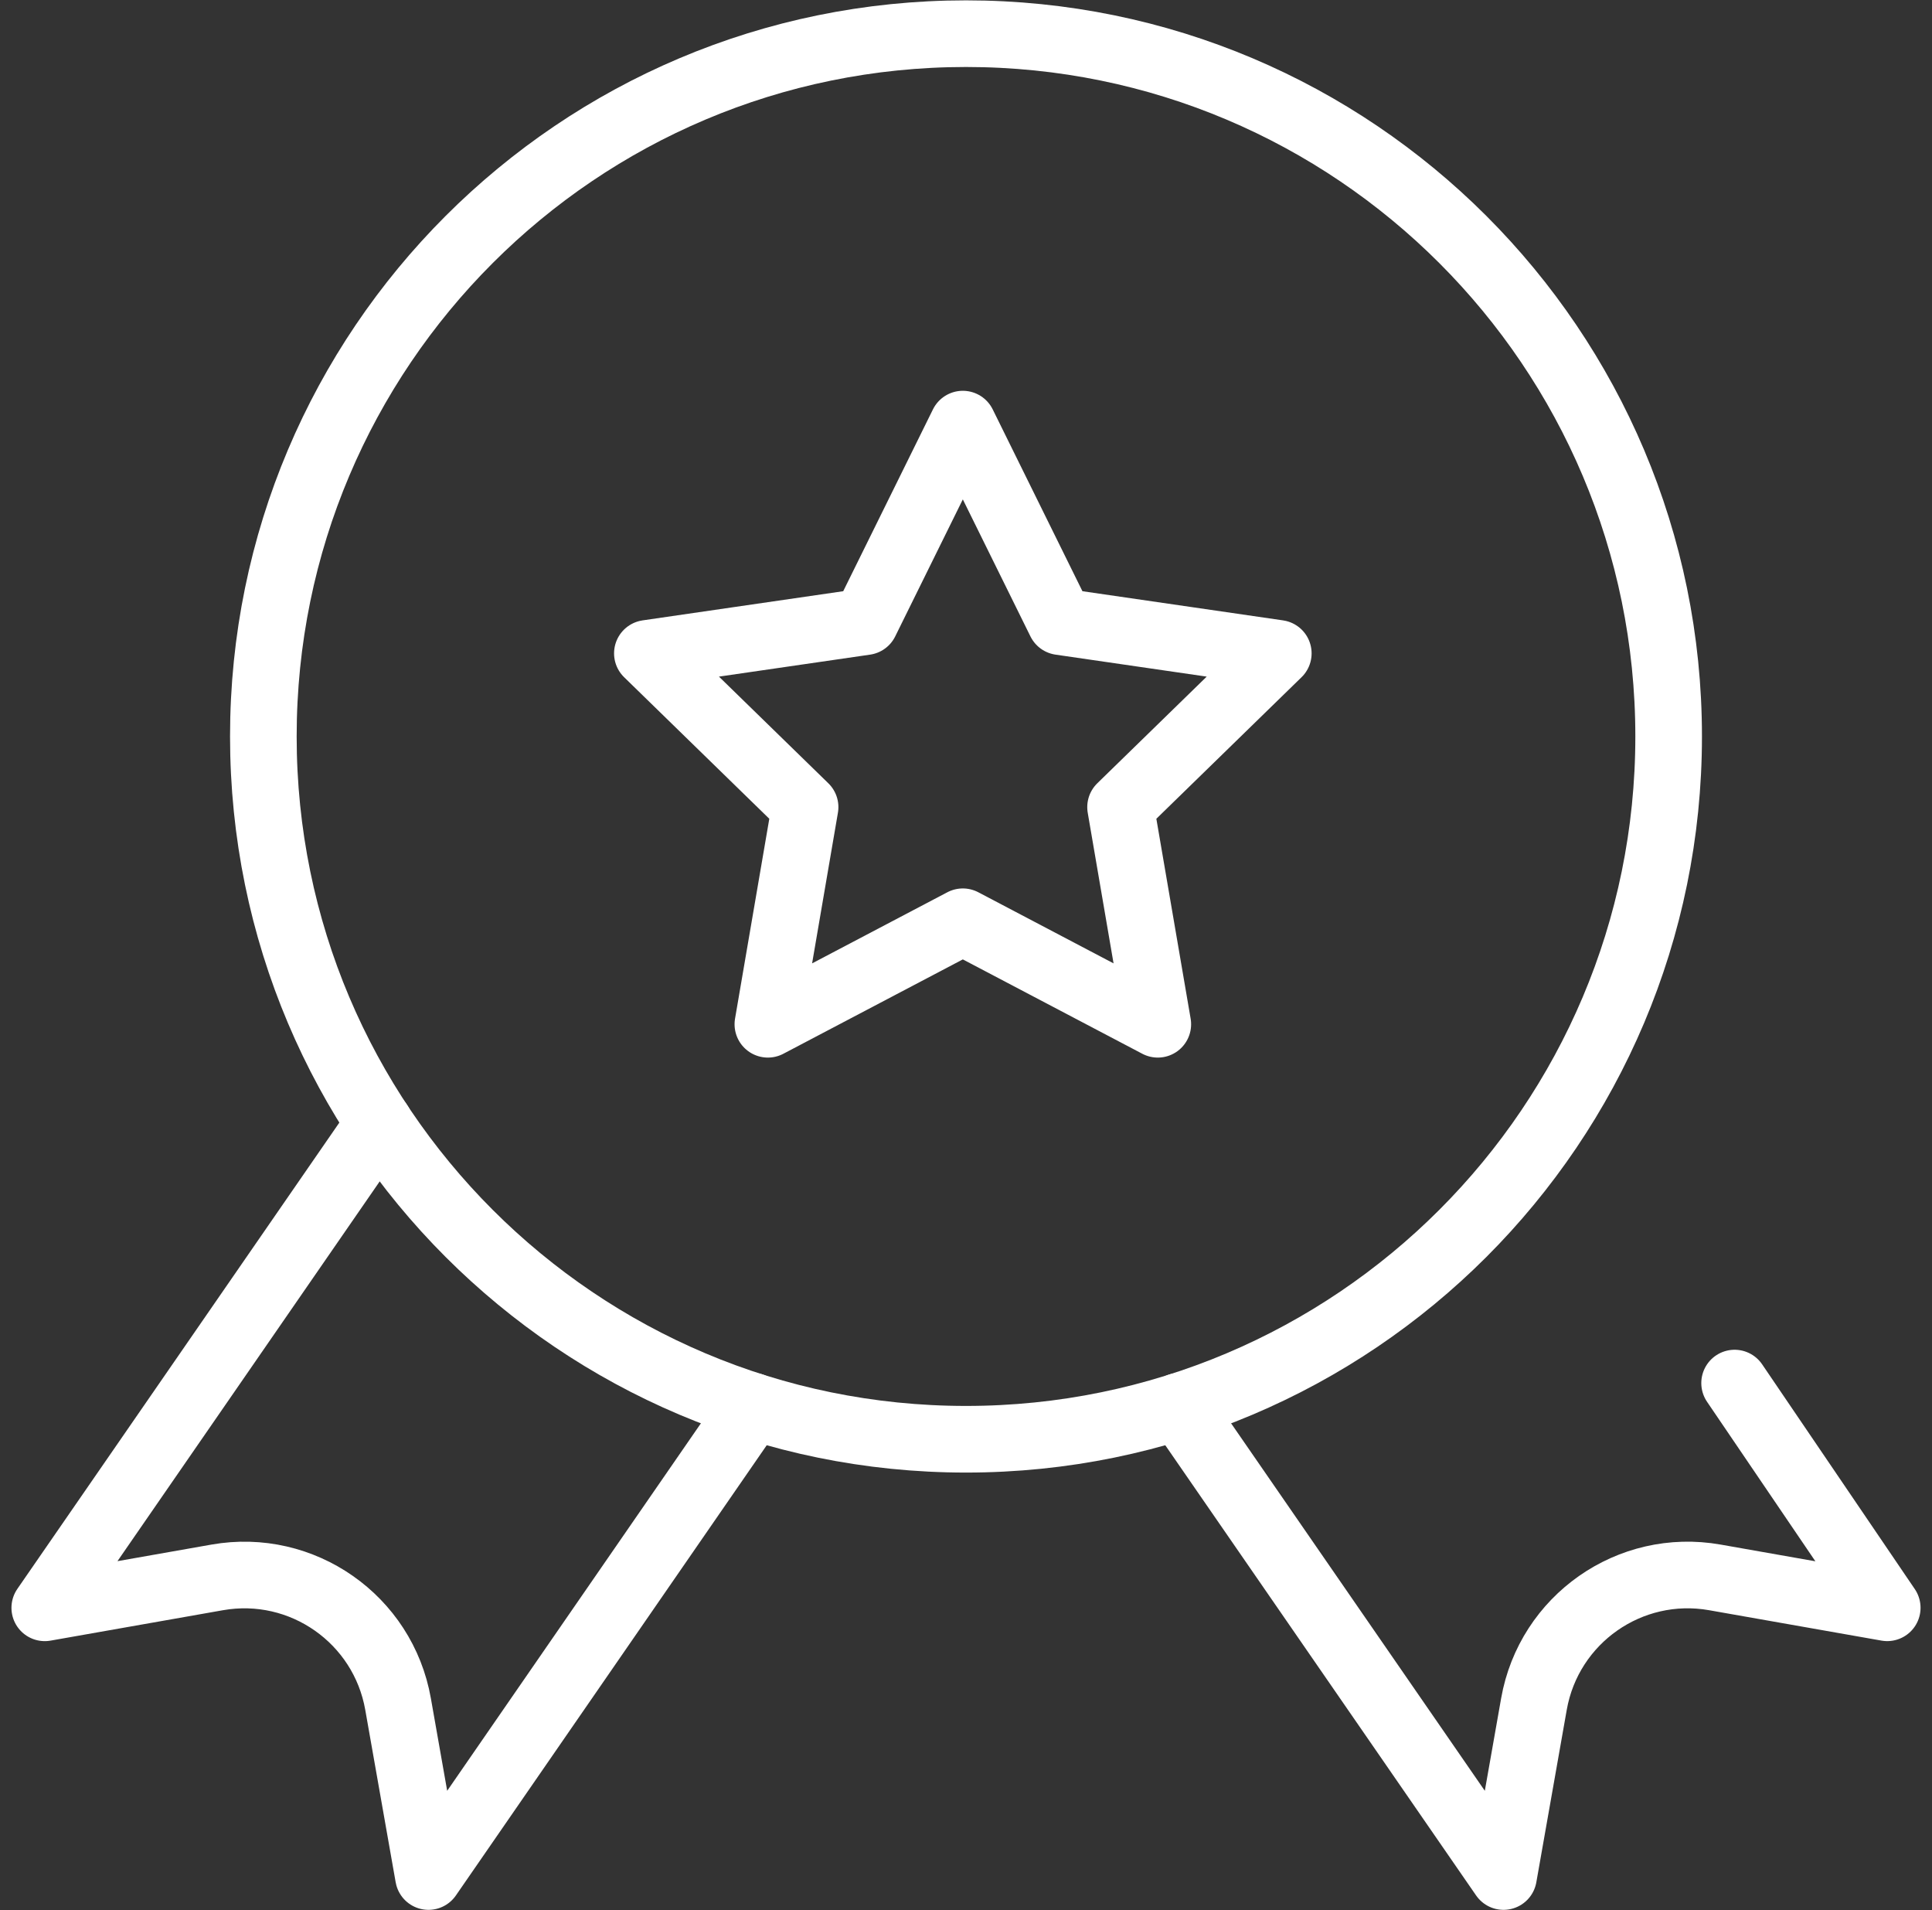 <svg width="87" height="86" viewBox="0 0 87 86" fill="none" xmlns="http://www.w3.org/2000/svg">
<rect x="0" y="0" width="87" height="86" fill="#333333" stroke="none"/>
<path d="M43.357 19.094L47.747 27.988L57.563 29.415L50.46 36.338L52.137 46.114L43.357 41.499L34.578 46.114L36.254 36.338L29.152 29.415L38.967 27.988L43.357 19.094Z" stroke="white" stroke-width="3" stroke-miterlimit="10" stroke-linecap="round" stroke-linejoin="round"/>
<path d="M43.5 64.797C60.975 64.797 75.141 50.631 75.141 33.156C75.141 15.682 60.975 1.516 43.5 1.516C26.025 1.516 11.859 15.682 11.859 33.156C11.859 50.631 26.025 64.797 43.5 64.797Z" stroke="white" stroke-width="3" stroke-miterlimit="10" stroke-linecap="round" stroke-linejoin="round"/>
<path d="M33.911 63.318L19.295 84.484L17.925 76.72C17.251 72.896 13.604 70.342 9.78 71.017L2.016 72.386L17.081 50.574" stroke="white" stroke-width="3" stroke-miterlimit="10" stroke-linecap="round" stroke-linejoin="round"/>
<path d="M53.089 63.318L67.705 84.484L69.075 76.72C69.749 72.896 73.396 70.342 77.22 71.016L84.984 72.385L78.111 62.268" stroke="white" stroke-width="3" stroke-miterlimit="10" stroke-linecap="round" stroke-linejoin="round"/>
</svg>
